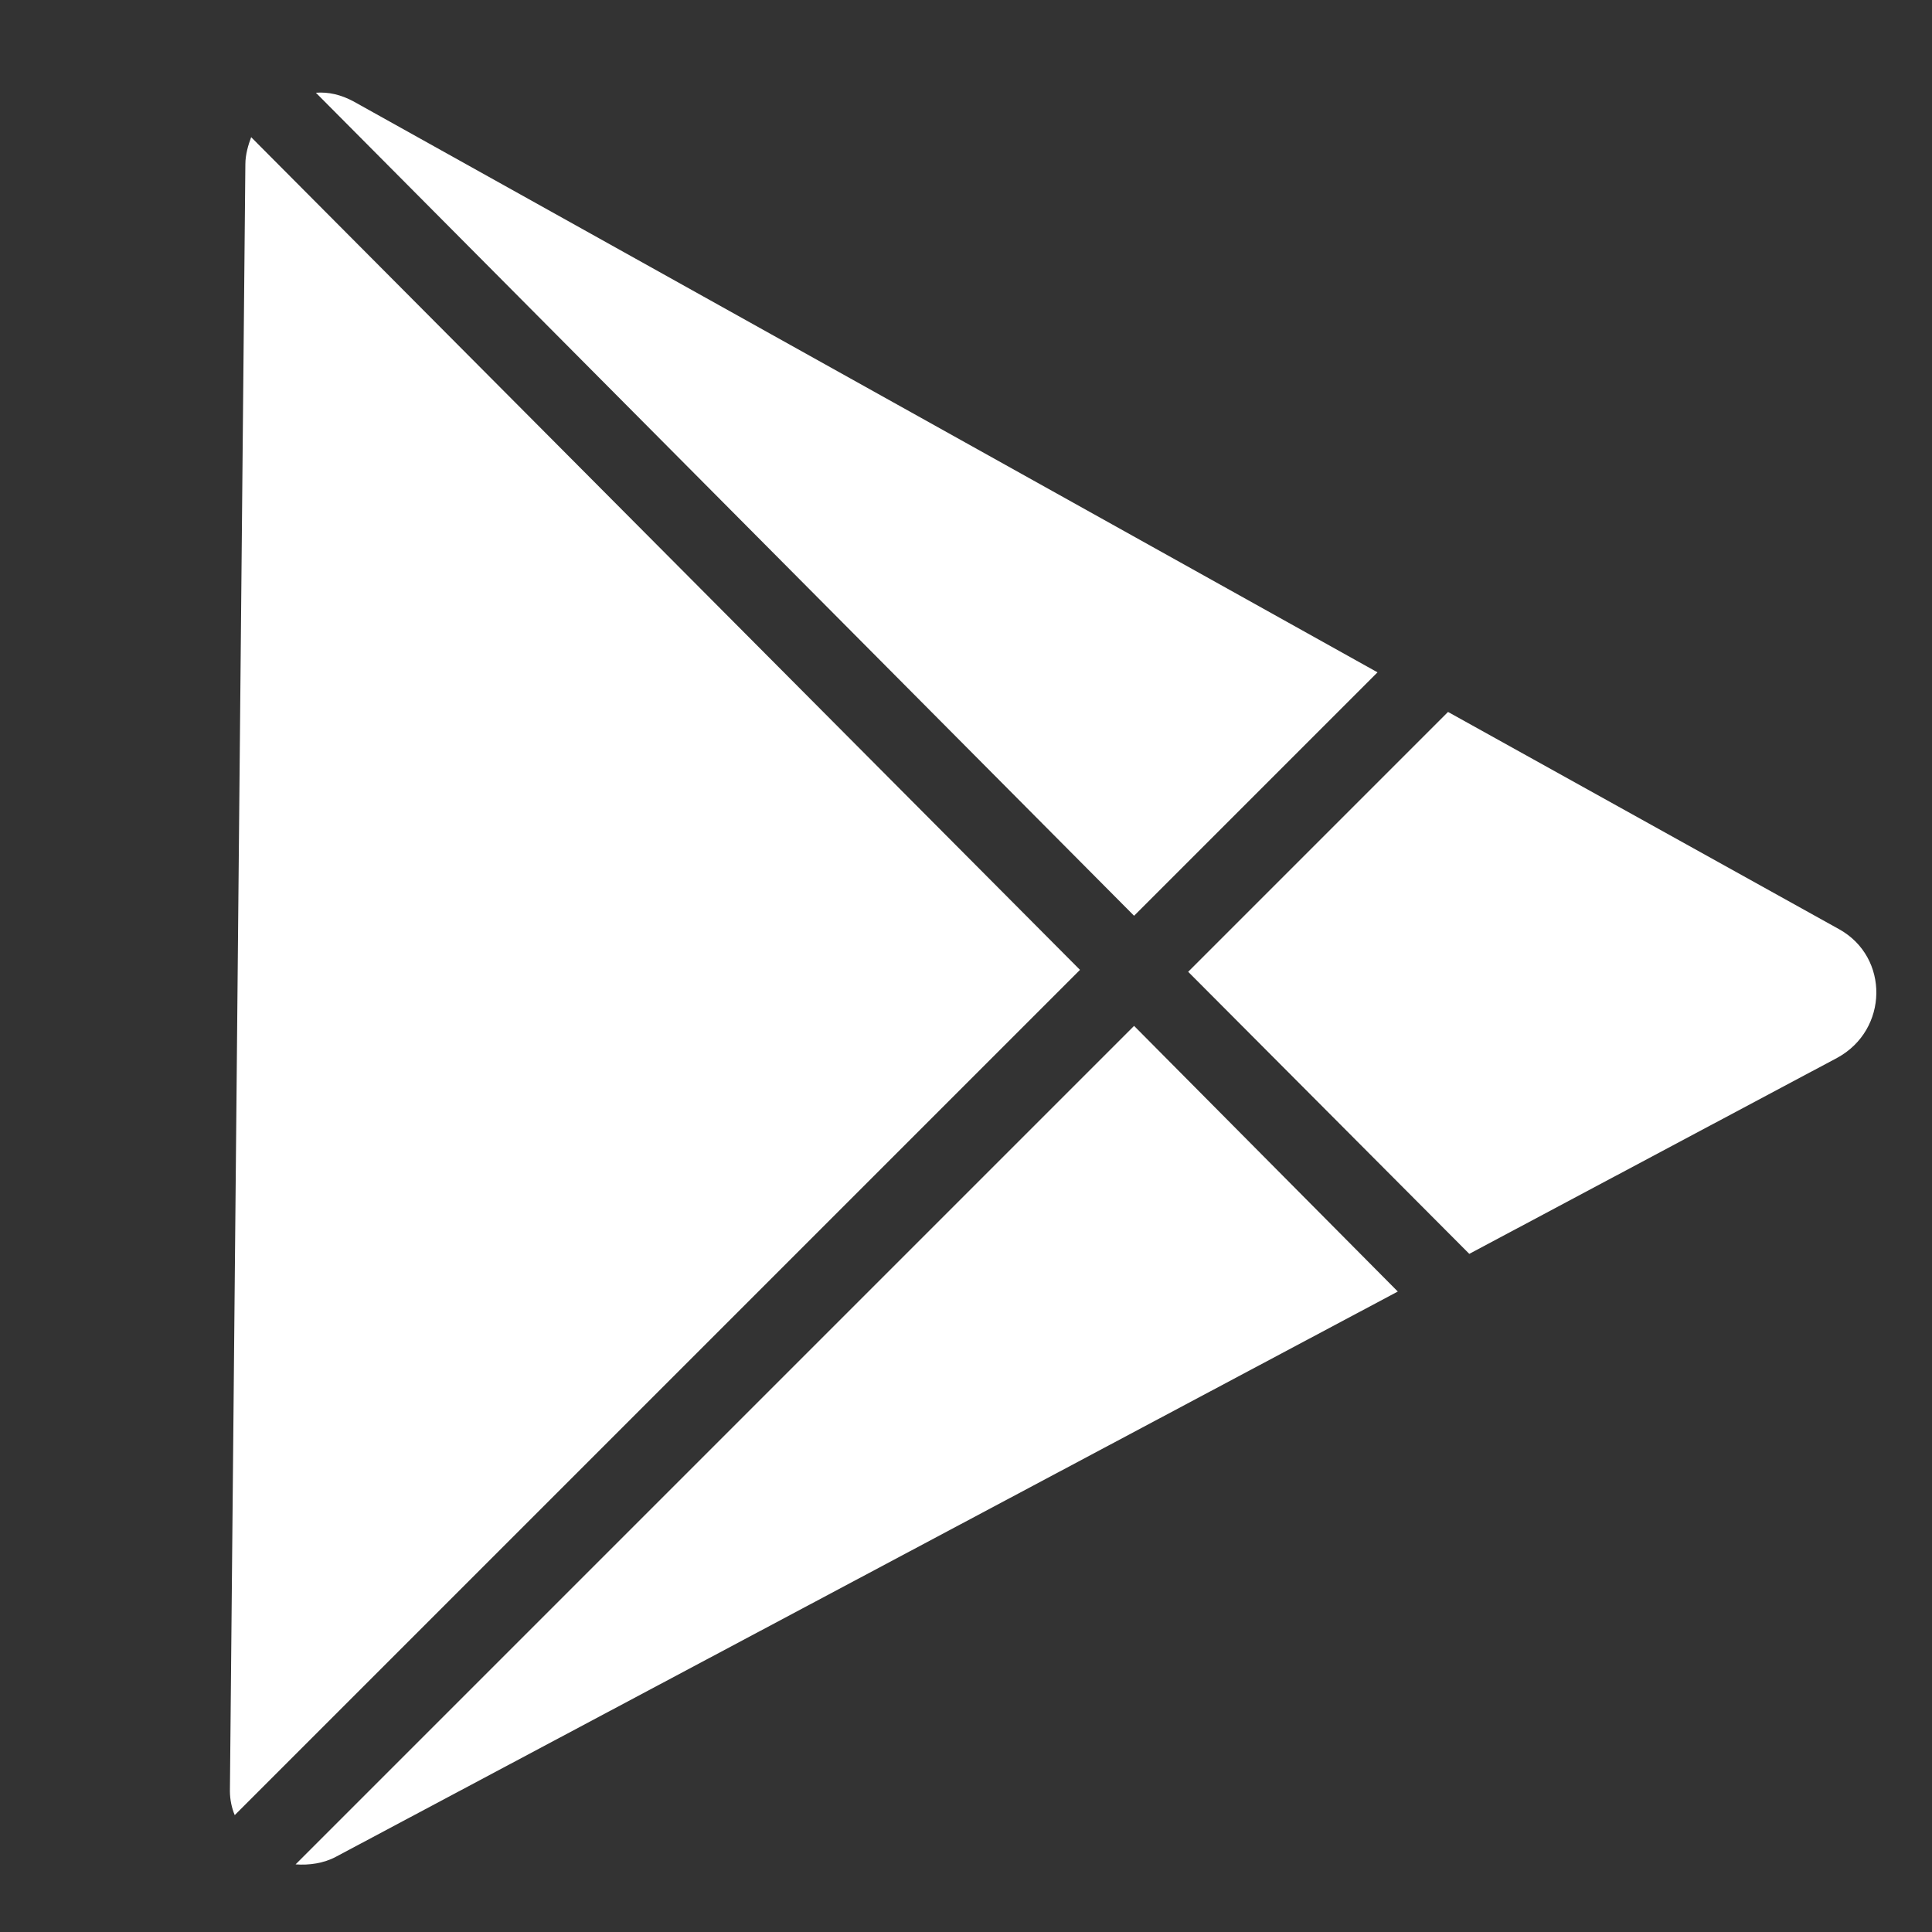 <svg width="24" height="24" viewBox="0 0 24 24" fill="none" xmlns="http://www.w3.org/2000/svg">
<rect x="0" y="0" width="24" height="24" fill="#333333" stroke="none"/>
<path d="M14.088 11.376L17.112 8.352L4.392 1.26C4.236 1.176 4.08 1.14 3.924 1.152L14.088 11.376ZM3.12 1.704C3.084 1.8 3.048 1.92 3.048 2.04L2.856 22.248C2.856 22.356 2.88 22.464 2.916 22.548L13.416 12.048L3.12 1.704ZM14.088 12.744L3.672 23.16C3.84 23.172 4.02 23.148 4.176 23.064L17.364 16.044L14.088 12.744ZM22.848 11.544L17.988 8.844L14.76 12.072L18.252 15.576L22.824 13.14C23.46 12.792 23.472 11.892 22.848 11.544Z" fill="white"/>
</svg>
